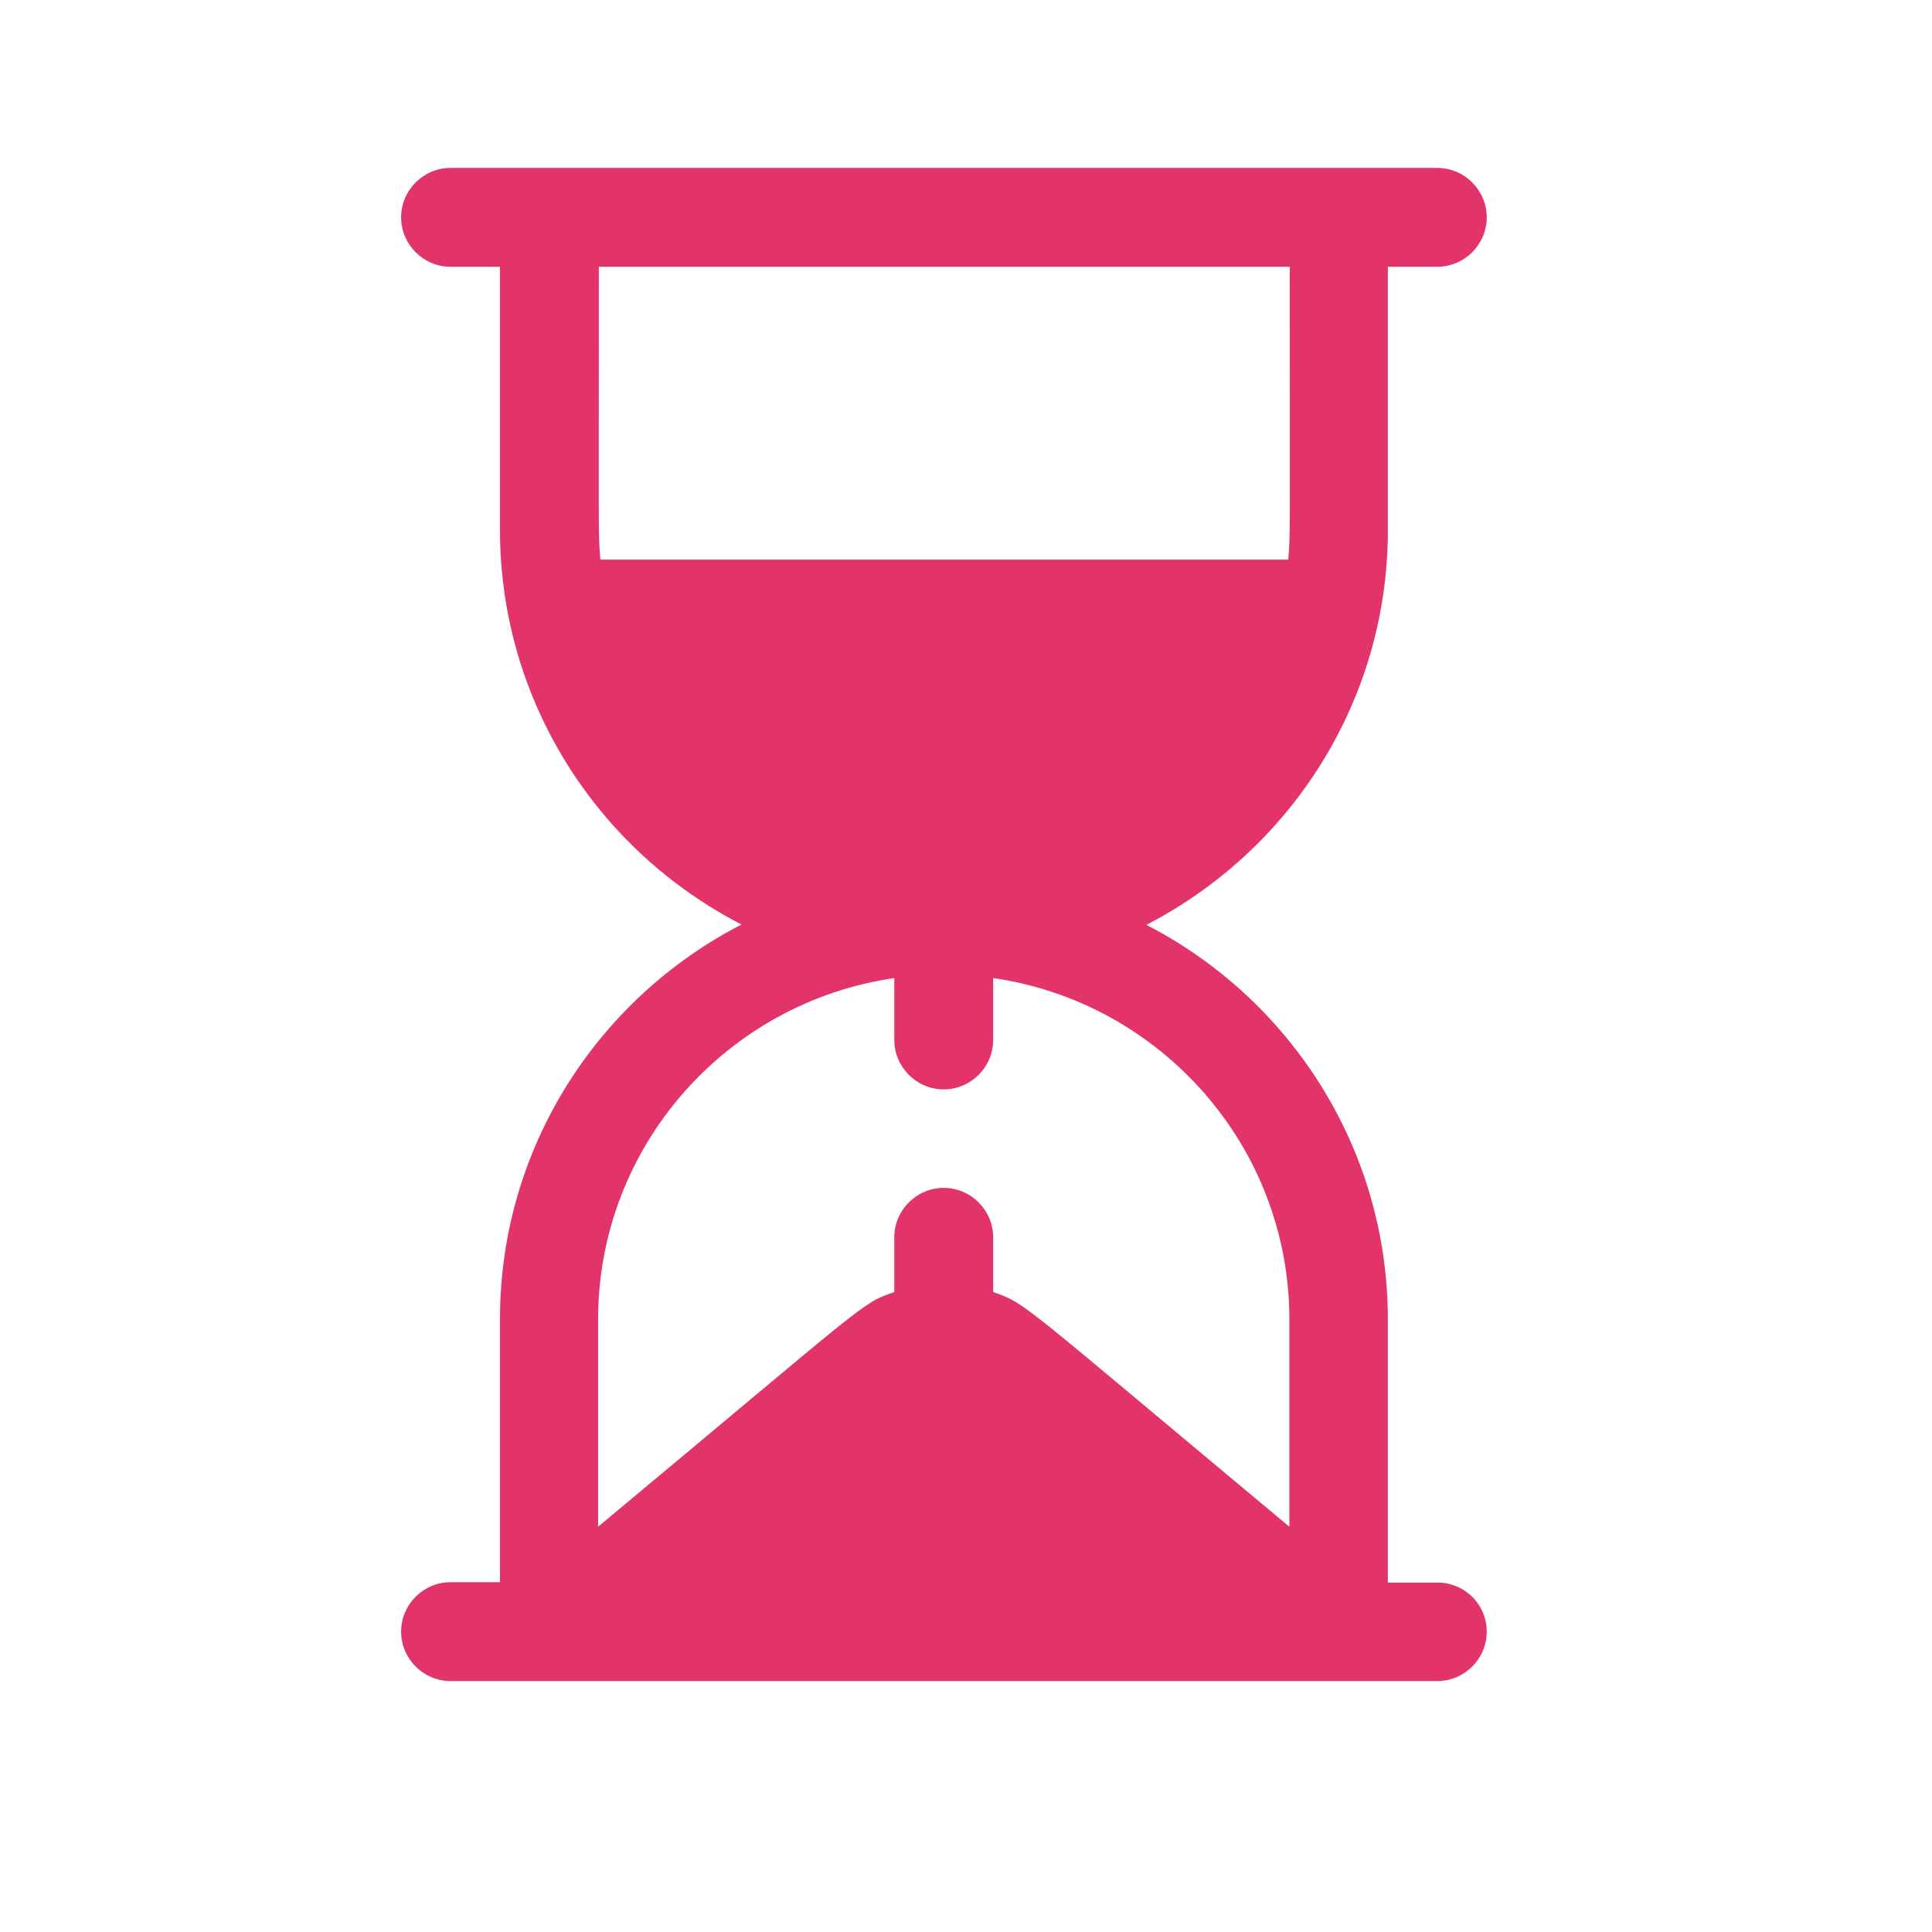 <?xml version="1.0" encoding="utf-8"?>
<!-- Generator: Adobe Illustrator 24.2.0, SVG Export Plug-In . SVG Version: 6.00 Build 0)  -->
<svg version="1.1" id="Layer_1" xmlns="http://www.w3.org/2000/svg" xmlns:xlink="http://www.w3.org/1999/xlink" x="0px" y="0px"
	 viewBox="0 0 512 512" style="enable-background:new 0 0 512 512;" xml:space="preserve">
<style type="text/css">
	.st0{fill:#13BF6D;}
	.st1{fill:#F0C020;}
	.st2{fill:#FC5D3D;}
	.st3{fill:#4AE510;stroke:#000000;stroke-width:8;stroke-miterlimit:10;}
	.st4{fill:#F7F00B;stroke:#000000;stroke-width:8;stroke-miterlimit:10;}
	.st5{fill:#F4430C;stroke:#000000;stroke-width:8;stroke-miterlimit:10;}
	.st6{fill:#28E1E5;stroke:#000000;stroke-width:8;stroke-miterlimit:10;}
	.st7{fill:#E2346A;}
</style>
<g>
	<g>
		<path class="st0" d="M596.9,415.5h-18.1c-5.5,0-10-4.5-10-10v-18.1c0-5.5,4.5-10,10-10h18.1c5.5,0,10,4.5,10,10v18.1
			C606.9,411.1,602.4,415.5,596.9,415.5z"/>
	</g>
	<g>
		<path class="st1" d="M779.5,415.5h-18.1c-5.5,0-10-4.5-10-10v-18.1c0-5.5,4.5-10,10-10h18.1c5.5,0,10,4.5,10,10v18.1
			C789.5,411.1,785,415.5,779.5,415.5z"/>
	</g>
	<g>
		<path class="st2" d="M967.4,415.5h-18.1c-5.5,0-10-4.5-10-10v-18.1c0-5.5,4.5-10,10-10h18.1c5.5,0,10,4.5,10,10v18.1
			C977.4,411.1,972.9,415.5,967.4,415.5z"/>
	</g>
	<g>
		<path d="M647.7,442.5H528.1c-2.8,0-5,2.2-5,5s2.2,5,5,5h119.6c2.7,0,5-2.2,5-5S650.4,442.5,647.7,442.5z"/>
		<path d="M647.7,468.7H528.1c-2.8,0-5,2.2-5,5s2.2,5,5,5h119.6c2.7,0,5-2.2,5-5S650.4,468.7,647.7,468.7z"/>
		<path d="M578.8,420.5h18.1c8.3,0,15-6.7,15-15v-18.1c0-8.3-6.7-15-15-15h-18.1c-8.3,0-15,6.7-15,15v18.1
			C563.8,413.8,570.6,420.5,578.8,420.5z M573.8,387.4c0-2.8,2.2-5,5-5h18.1c2.7,0,5,2.2,5,5v18.1c0,2.7-2.3,5-5,5h-18.1
			c-2.8,0-5-2.3-5-5V387.4z"/>
		<path d="M830.2,442.5H710.7c-2.8,0-5,2.2-5,5s2.2,5,5,5h119.6c2.8,0,5-2.2,5-5S833,442.5,830.2,442.5z"/>
		<path d="M830.2,468.7H710.7c-2.8,0-5,2.2-5,5s2.2,5,5,5h119.6c2.8,0,5-2.2,5-5S833,468.7,830.2,468.7z"/>
		<path d="M779.5,420.5c8.3,0,15-6.7,15-15v-18.1c0-8.3-6.7-15-15-15h-18.1c-8.3,0-15,6.7-15,15v18.1c0,8.3,6.7,15,15,15H779.5z
			 M756.4,405.5v-18.1c0-2.8,2.3-5,5-5h18.1c2.8,0,5,2.2,5,5v18.1c0,2.7-2.2,5-5,5h-18.1C758.7,410.5,756.4,408.3,756.4,405.5z"/>
		<path d="M893.5,447.5c0,2.8,2.2,5,5,5h119.6c2.8,0,5-2.2,5-5s-2.2-5-5-5H898.5C895.8,442.5,893.5,444.8,893.5,447.5z"/>
		<path d="M1018.1,468.7H898.5c-2.8,0-5,2.2-5,5s2.2,5,5,5h119.6c2.8,0,5-2.2,5-5S1020.9,468.7,1018.1,468.7z"/>
		<path d="M934.3,387.4v18.1c0,8.3,6.7,15,15,15h18.1c8.3,0,15-6.7,15-15v-18.1c0-8.3-6.7-15-15-15h-18.1
			C941,372.4,934.3,379.2,934.3,387.4z M972.4,387.4v18.1c0,2.7-2.2,5-5,5h-18.1c-2.7,0-5-2.3-5-5v-18.1c0-2.8,2.3-5,5-5h18.1
			C970.1,382.4,972.4,384.7,972.4,387.4z"/>
	</g>
</g>
<ellipse class="st3" cx="778.5" cy="174.3" rx="221.4" ry="122.2"/>
<ellipse class="st4" cx="824.7" cy="198.5" rx="152.6" ry="67.5"/>
<ellipse class="st5" cx="874.7" cy="204.7" rx="49.9" ry="26"/>
<g id="XMLID_1357_">
	<g>
		<g>
			<path class="st6" d="M-100.5,207.1c-0.1-17.2-14.1-31.2-31.3-31.2h-35.5h-0.1h-23.2c7.7,9,12.5,20.6,12.5,33.3l0.5,106.8
				c0.1,15.4-10.8,28.1-25.1,31.2v82.4c0,8.8,7.1,15.9,15.9,15.9s15.9-7.1,15.9-15.9V302.8h6.9v126.9c0,8.8,7.1,15.9,15.9,15.9
				s15.9-7.1,15.9-15.9c0-210.2-0.3-89.6-0.3-222.8c0-1.5,1.2-2.8,2.8-2.8s2.8,1.2,2.8,2.8c0,0.1,0,0.2,0,0.3l0.5,97.2
				c0,7.3,6,13.2,13.2,13.2c0,0,0,0,0.1,0c7.3,0,13.2-6,13.2-13.3L-100.5,207.1z"/>
			<path class="st6" d="M-167.2,167.2c15.1,0,27.4-12.3,27.4-27.4c0-15.2-12.3-27.4-27.4-27.4s-27.4,12.3-27.4,27.4
				C-194.7,155-182.3,167.2-167.2,167.2z"/>
			<path class="st6" d="M-194.7,316.3l-0.5-106.8c-0.1-18.9-15.5-34.2-34.4-34.2c-2.8,0-76.9,0-78.5,0c8.7,9.6,14.1,22.3,14.2,36.2
				l0.6,115.1c0.1,11.2-5.5,21.1-14.1,27.1v100.4c0,9.6,7.8,17.5,17.5,17.5c9.7,0,17.5-7.8,17.5-17.5V314.5h7.5V454
				c0,9.6,7.8,17.5,17.5,17.5c9.7,0,17.5-7.8,17.5-17.5c0-230.9-0.3-98.6-0.3-244.6c0-1.7,1.4-3,3-3c1.7,0,3,1.4,3,3v0.1l0.5,106.8
				c0,8,6.5,14.5,14.5,14.5h0.1C-201.1,330.8-194.7,324.3-194.7,316.3z"/>
			<path class="st6" d="M-348.2,174.6c-8.7,0-75.4,0-84.1,0c-20.3,0-37,16.6-37.1,36.9l-0.6,115.1c0,8.5,6.7,15.5,15.2,15.7
				c0.1,0,0.2,0,0.4,0h0.1c8.6,0,15.6-7,15.7-15.6l0.6-115.1l0,0c0-1.7,1.4-3,3-3s3,1.4,3,3V475c0,10.4,8.4,18.8,18.8,18.8
				s18.8-8.5,18.8-18.8V324.8h8.1v150.3c0,10.3,8.4,18.8,18.8,18.8s18.8-8.4,18.8-18.8c0-67.3-0.3-193-0.3-263.4
				c0-1.8,1.5-3.3,3.3-3.3c1.8,0,3.3,1.5,3.3,3.3l0.6,115.1c0,8.6,7,15.6,15.7,15.6h0.1c8.6,0,15.6-7.1,15.6-15.8l-0.6-115.1
				C-311.2,191.2-327.7,174.6-348.2,174.6z"/>
			<path class="st6" d="M-390.1,164.2c17.9,0,32.5-14.6,32.5-32.5s-14.5-32.5-32.5-32.5c-17.8,0-32.5,14.4-32.5,32.5
				C-422.6,149.7-408,164.2-390.1,164.2z"/>
			<path class="st6" d="M-268.6,165.6c16.6,0,30.1-13.5,30.1-30.1s-13.5-30.1-30.1-30.1s-30.1,13.5-30.1,30.1
				C-298.7,152.1-285.2,165.6-268.6,165.6z"/>
		</g>
	</g>
</g>
<g>
	<g>
		<path class="st7" d="M380.9,419.4h-13.1v-69.7c0-45.6-26.1-85.1-64-104.6c38.3-19.8,64-59.4,64-104.6V70.7h13.1
			c7.2,0,13.1-5.9,13.1-13.1c0-7.2-5.9-13.1-13.1-13.1c-52.4,0-208.6,0-261.5,0c-7.2,0-13.1,5.9-13.1,13.1s5.9,13.1,13.1,13.1h13.1
			v69.7c0,45.2,25.7,84.9,64,104.6c-38,19.6-64,59.1-64,104.6v69.7h-13.1c-7.2,0-13.1,5.9-13.1,13.1c0,7.2,5.9,13.1,13.1,13.1
			c87.3,0,174.3,0,261.5,0c7.2,0,13.1-5.9,13.1-13.1C394,425.2,388.2,419.4,380.9,419.4z M159.1,148.3c-0.6-7.4-0.4-4.3-0.4-77.6
			h183.1c0,73.4,0.2,70.2-0.4,77.6H159.1z M341.7,404.6c-72.1-60.1-69.5-59-78.5-62.2v-14.5c0-7.2-5.9-13.1-13.1-13.1
			s-13.1,5.9-13.1,13.1v14.5c-8.9,3.1-6.1,1.9-78.5,62.2v-54.9c0-46,34.2-84.1,78.5-90.5v16.4c0,7.2,5.9,13.1,13.1,13.1
			s13.1-5.9,13.1-13.1v-16.4c44.3,6.4,78.5,44.5,78.5,90.5V404.6z"/>
	</g>
</g>
</svg>
